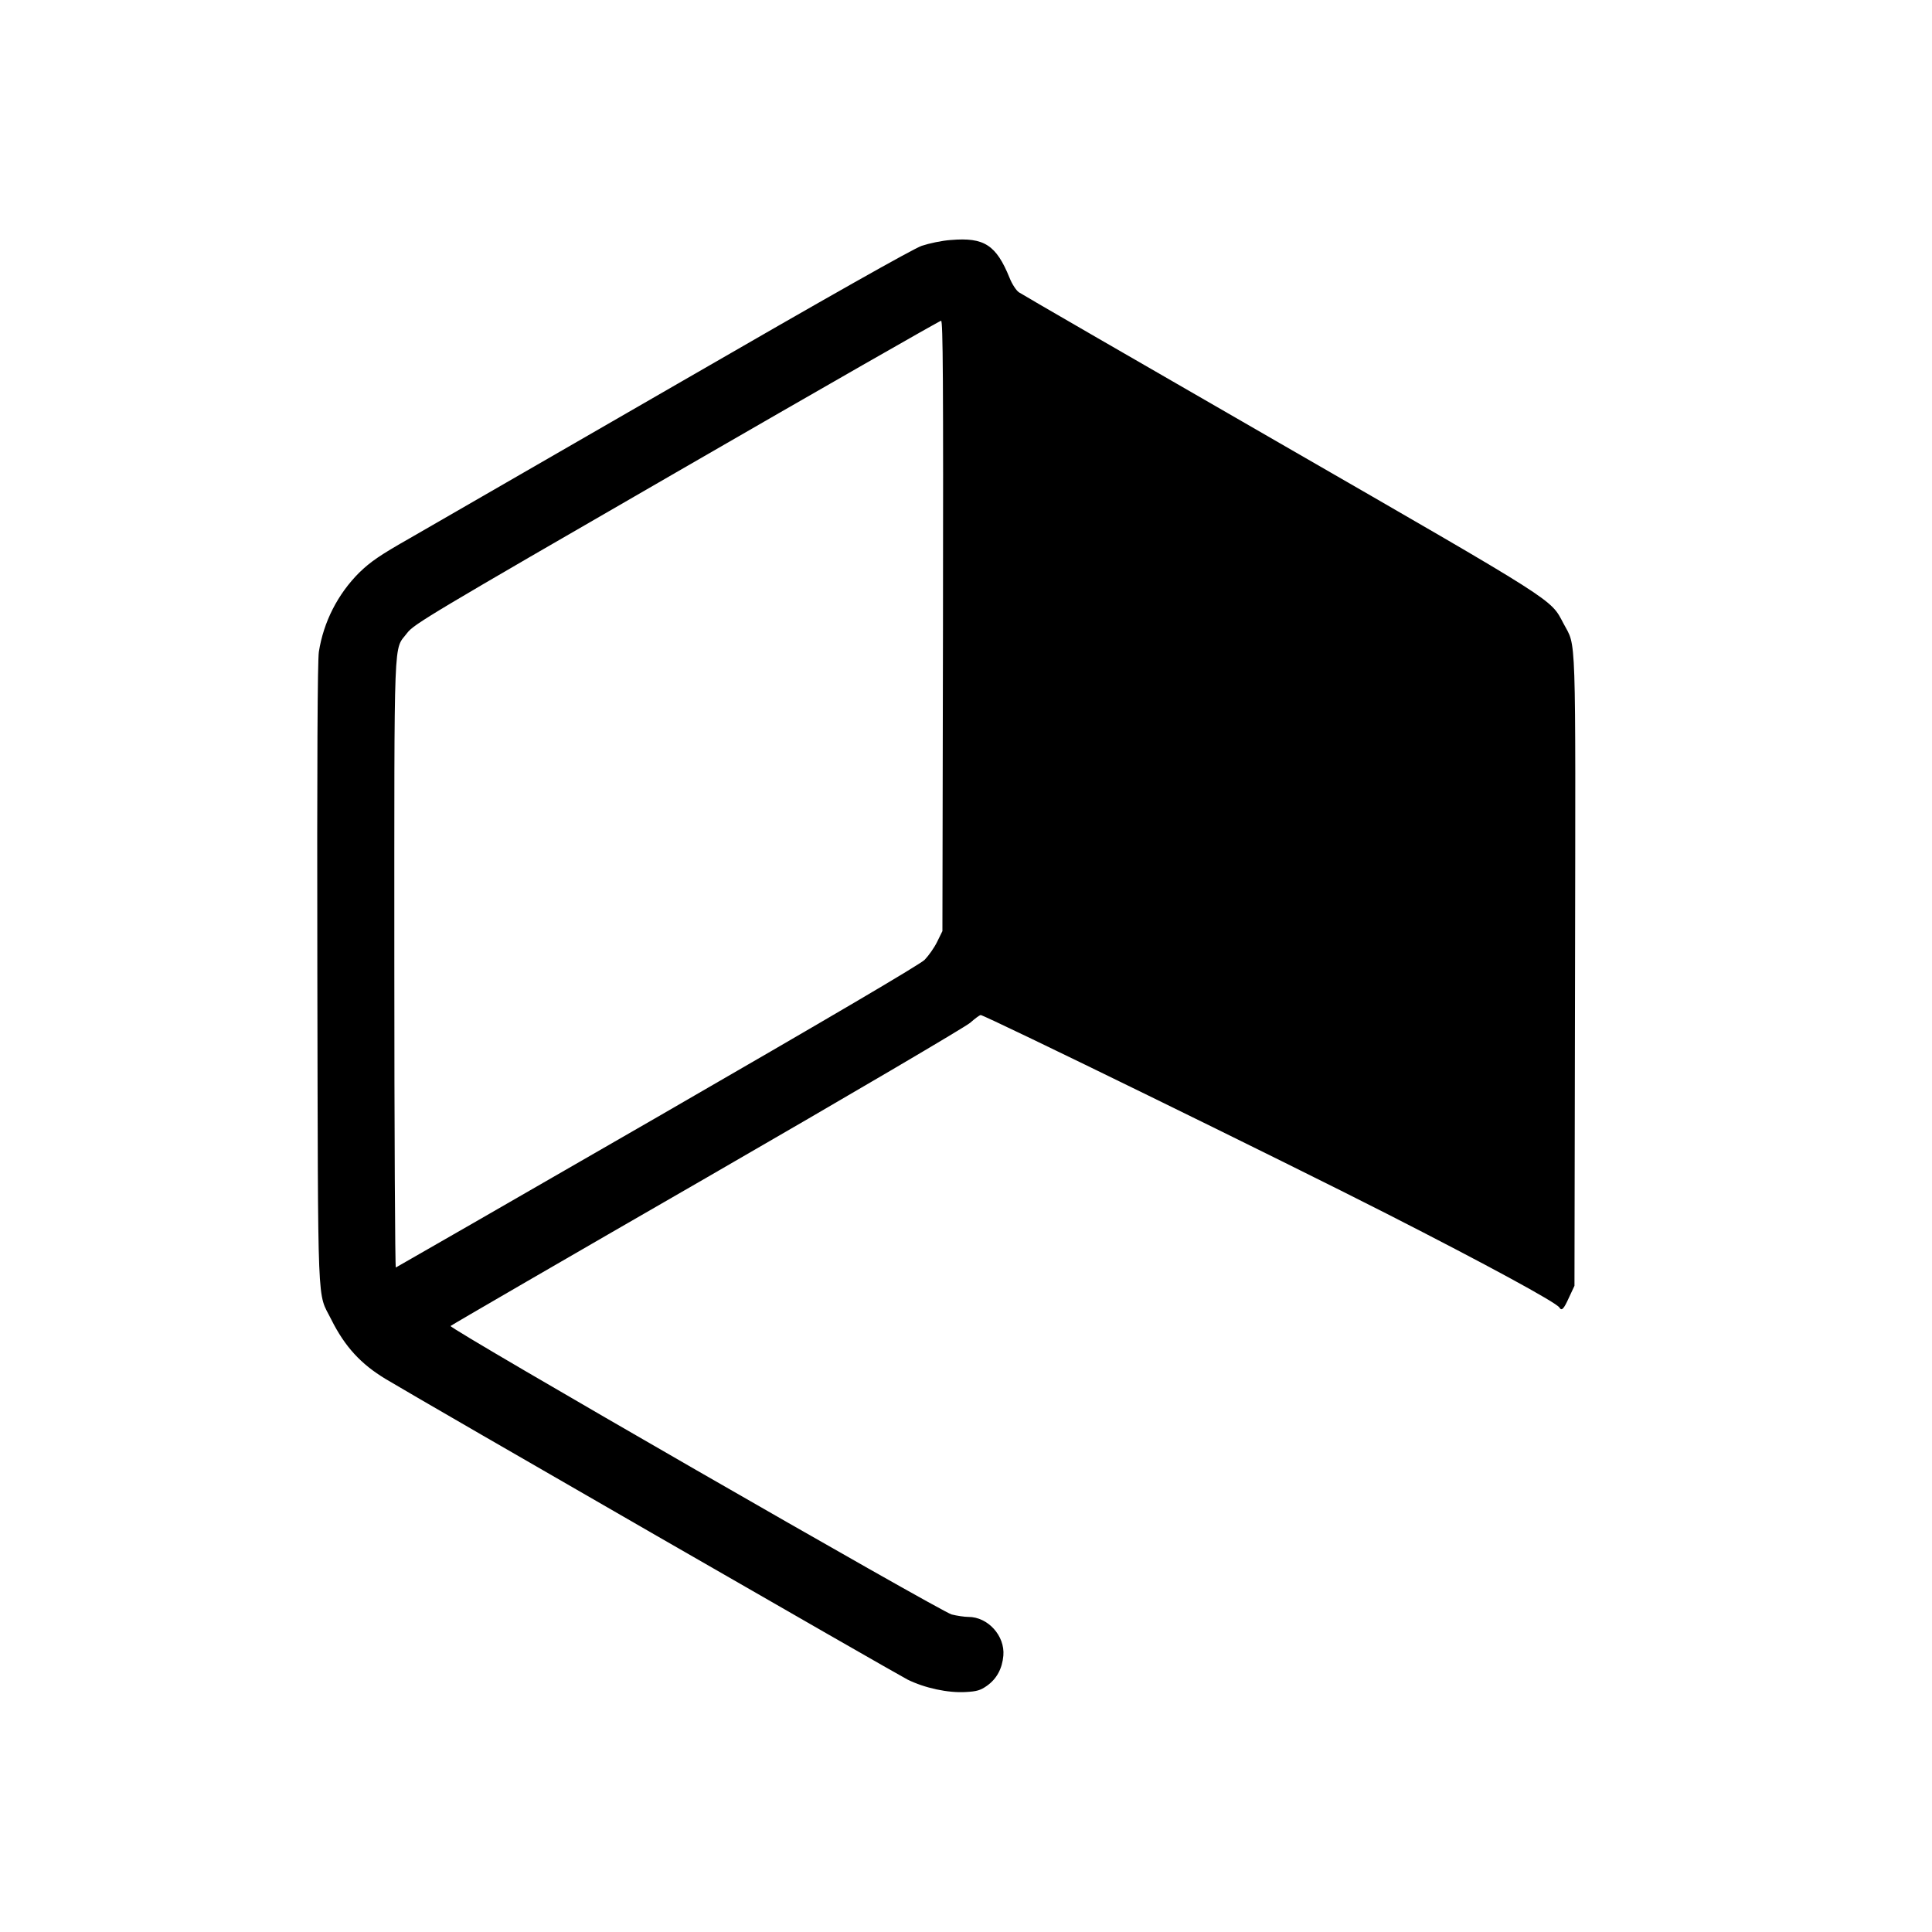 <?xml version="1.0" standalone="no"?>
<!DOCTYPE svg PUBLIC "-//W3C//DTD SVG 20010904//EN"
 "http://www.w3.org/TR/2001/REC-SVG-20010904/DTD/svg10.dtd">
<svg version="1.0" xmlns="http://www.w3.org/2000/svg"
     width="1024pt" height="1024pt" viewBox="0 0 1024 1024"
     preserveAspectRatio="xMidYMid meet">
  <g transform="translate(0,1024) scale(0.1,-0.1)"
     fill="#000000" stroke="none">
    <path d="M5040 8968 c-47 -3 -116 -18 -155 -31 -46 -16 -496 -270 -1290 -729
-671 -387 -1310 -756 -1420 -819 -164 -93 -212 -127 -271 -184 -114 -114 -189
-261 -214 -420 -7 -48 -10 -577 -8 -1710 4 -1832 -2 -1676 74 -1829 72 -144
157 -236 288 -315 218 -131 2701 -1560 2766 -1593 91 -45 215 -72 310 -66 57
3 77 9 111 33 52 37 81 91 87 160 9 105 -82 205 -185 205 -21 0 -61 6 -89 13
-60 16 -2668 1517 -2656 1529 5 5 615 359 1358 787 764 441 1369 797 1396 820
25 22 50 41 56 41 22 0 1627 -785 2152 -1053 528 -269 898 -470 915 -497 12
-20 23 -9 51 53 l29 62 3 1669 c3 1847 7 1711 -61 1841 -71 133 -17 99 -1502
955 -748 431 -1371 791 -1385 801 -14 10 -36 43 -49 76 -71 175 -135 216 -311
201z m-42 -2045 l-3 -1618 -28 -57 c-15 -31 -45 -73 -66 -95 -25 -25 -491
-299 -1416 -833 -758 -437 -1382 -796 -1387 -798 -4 -2 -8 723 -8 1610 0 1792
-5 1656 68 1753 36 47 114 94 1427 852 765 442 1396 803 1403 803 10 0 12
-317 10 -1617z"/>
</g>
</svg>
